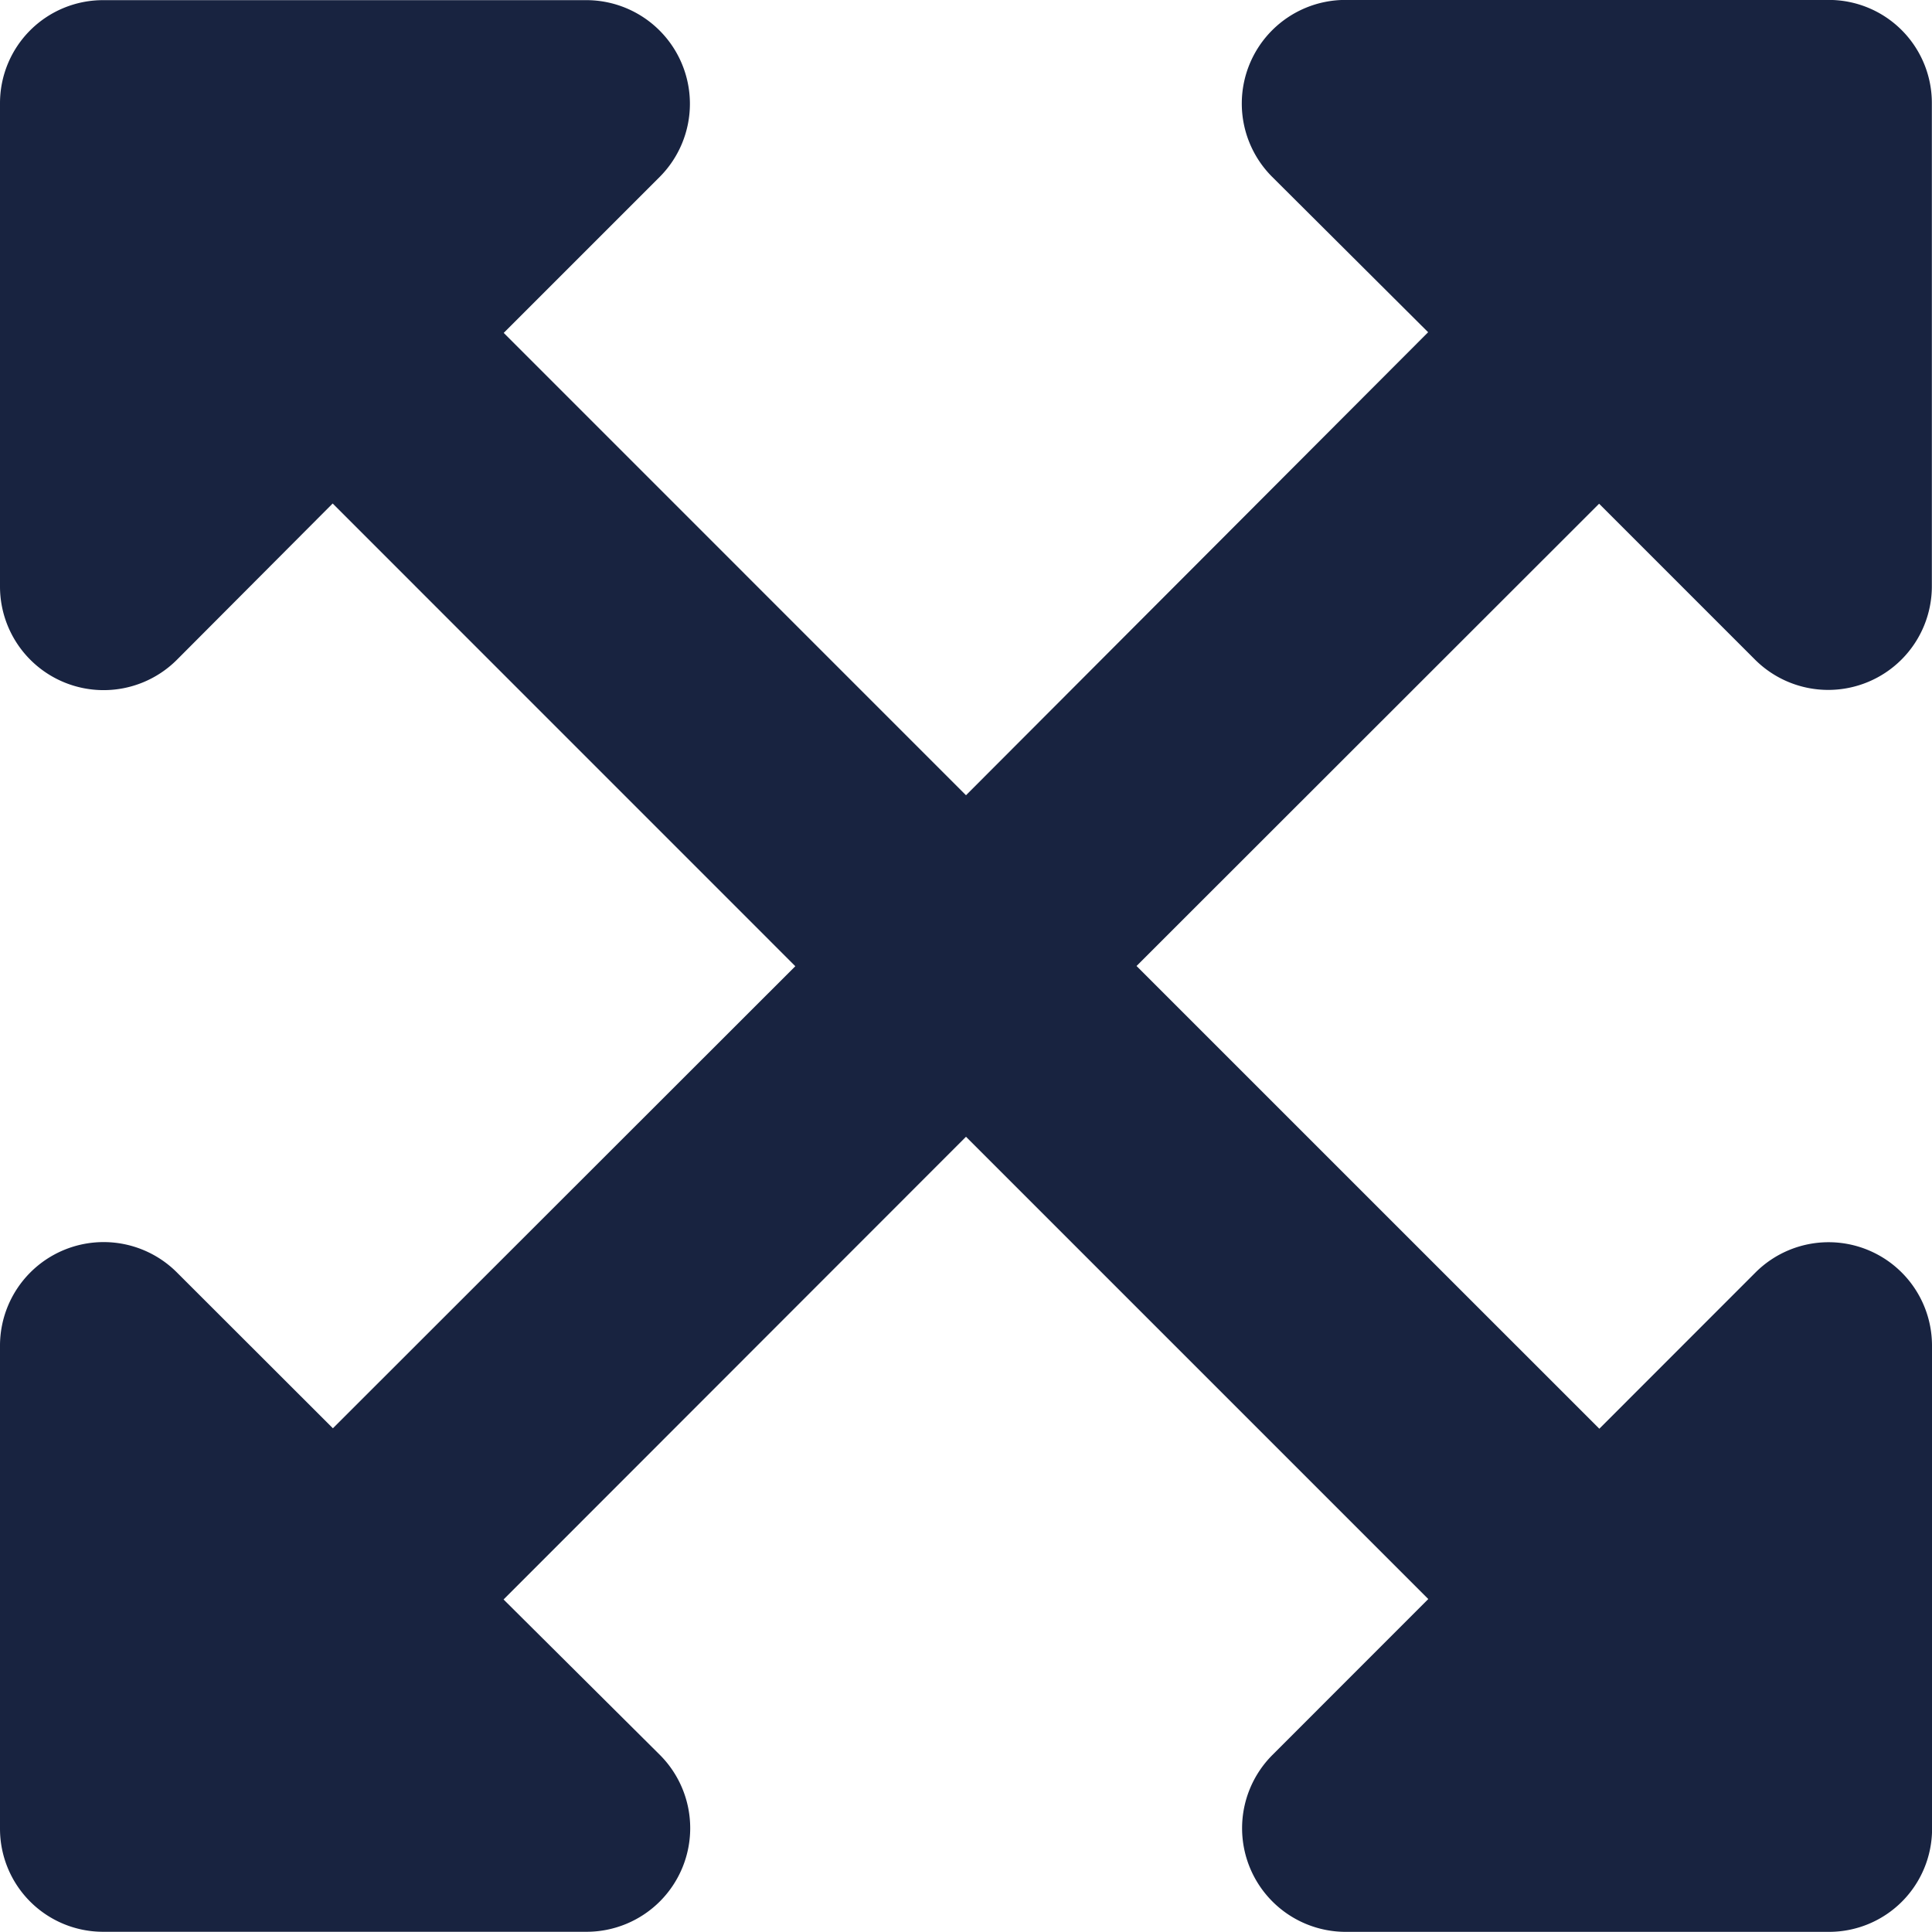 <svg xmlns="http://www.w3.org/2000/svg" width="26.25" height="26.25" viewBox="0 0 26.25 26.25">
  <path id="westhill-ability-to-reallocate-icon" d="M26.25-6.094a1.405,1.405,0,0,0-2.4-.99l-2.12,2.121L15.442-11.25l6.285-6.281,2.121,2.121a1.408,1.408,0,0,0,2.4-1v-6.566a1.4,1.4,0,0,0-1.4-1.4H18.281a1.408,1.408,0,0,0-1,2.4l2.123,2.115L13.125-13.57,6.844-19.852l2.121-2.121a1.408,1.408,0,0,0-1-2.4H1.4a1.4,1.4,0,0,0-1.4,1.4v6.566a1.408,1.408,0,0,0,2.4,1l2.12-2.127,6.286,6.287L4.523-4.969,2.4-7.09a1.408,1.408,0,0,0-2.4,1V.472a1.4,1.4,0,0,0,1.4,1.4H7.969a1.408,1.408,0,0,0,1-2.4L6.842-2.643,13.125-8.93l6.281,6.281L17.285-.527a1.408,1.408,0,0,0,1,2.4h6.566a1.4,1.4,0,0,0,1.4-1.4V-6.094Z" transform="translate(0 24.375)" fill="#182340"/>
</svg>
